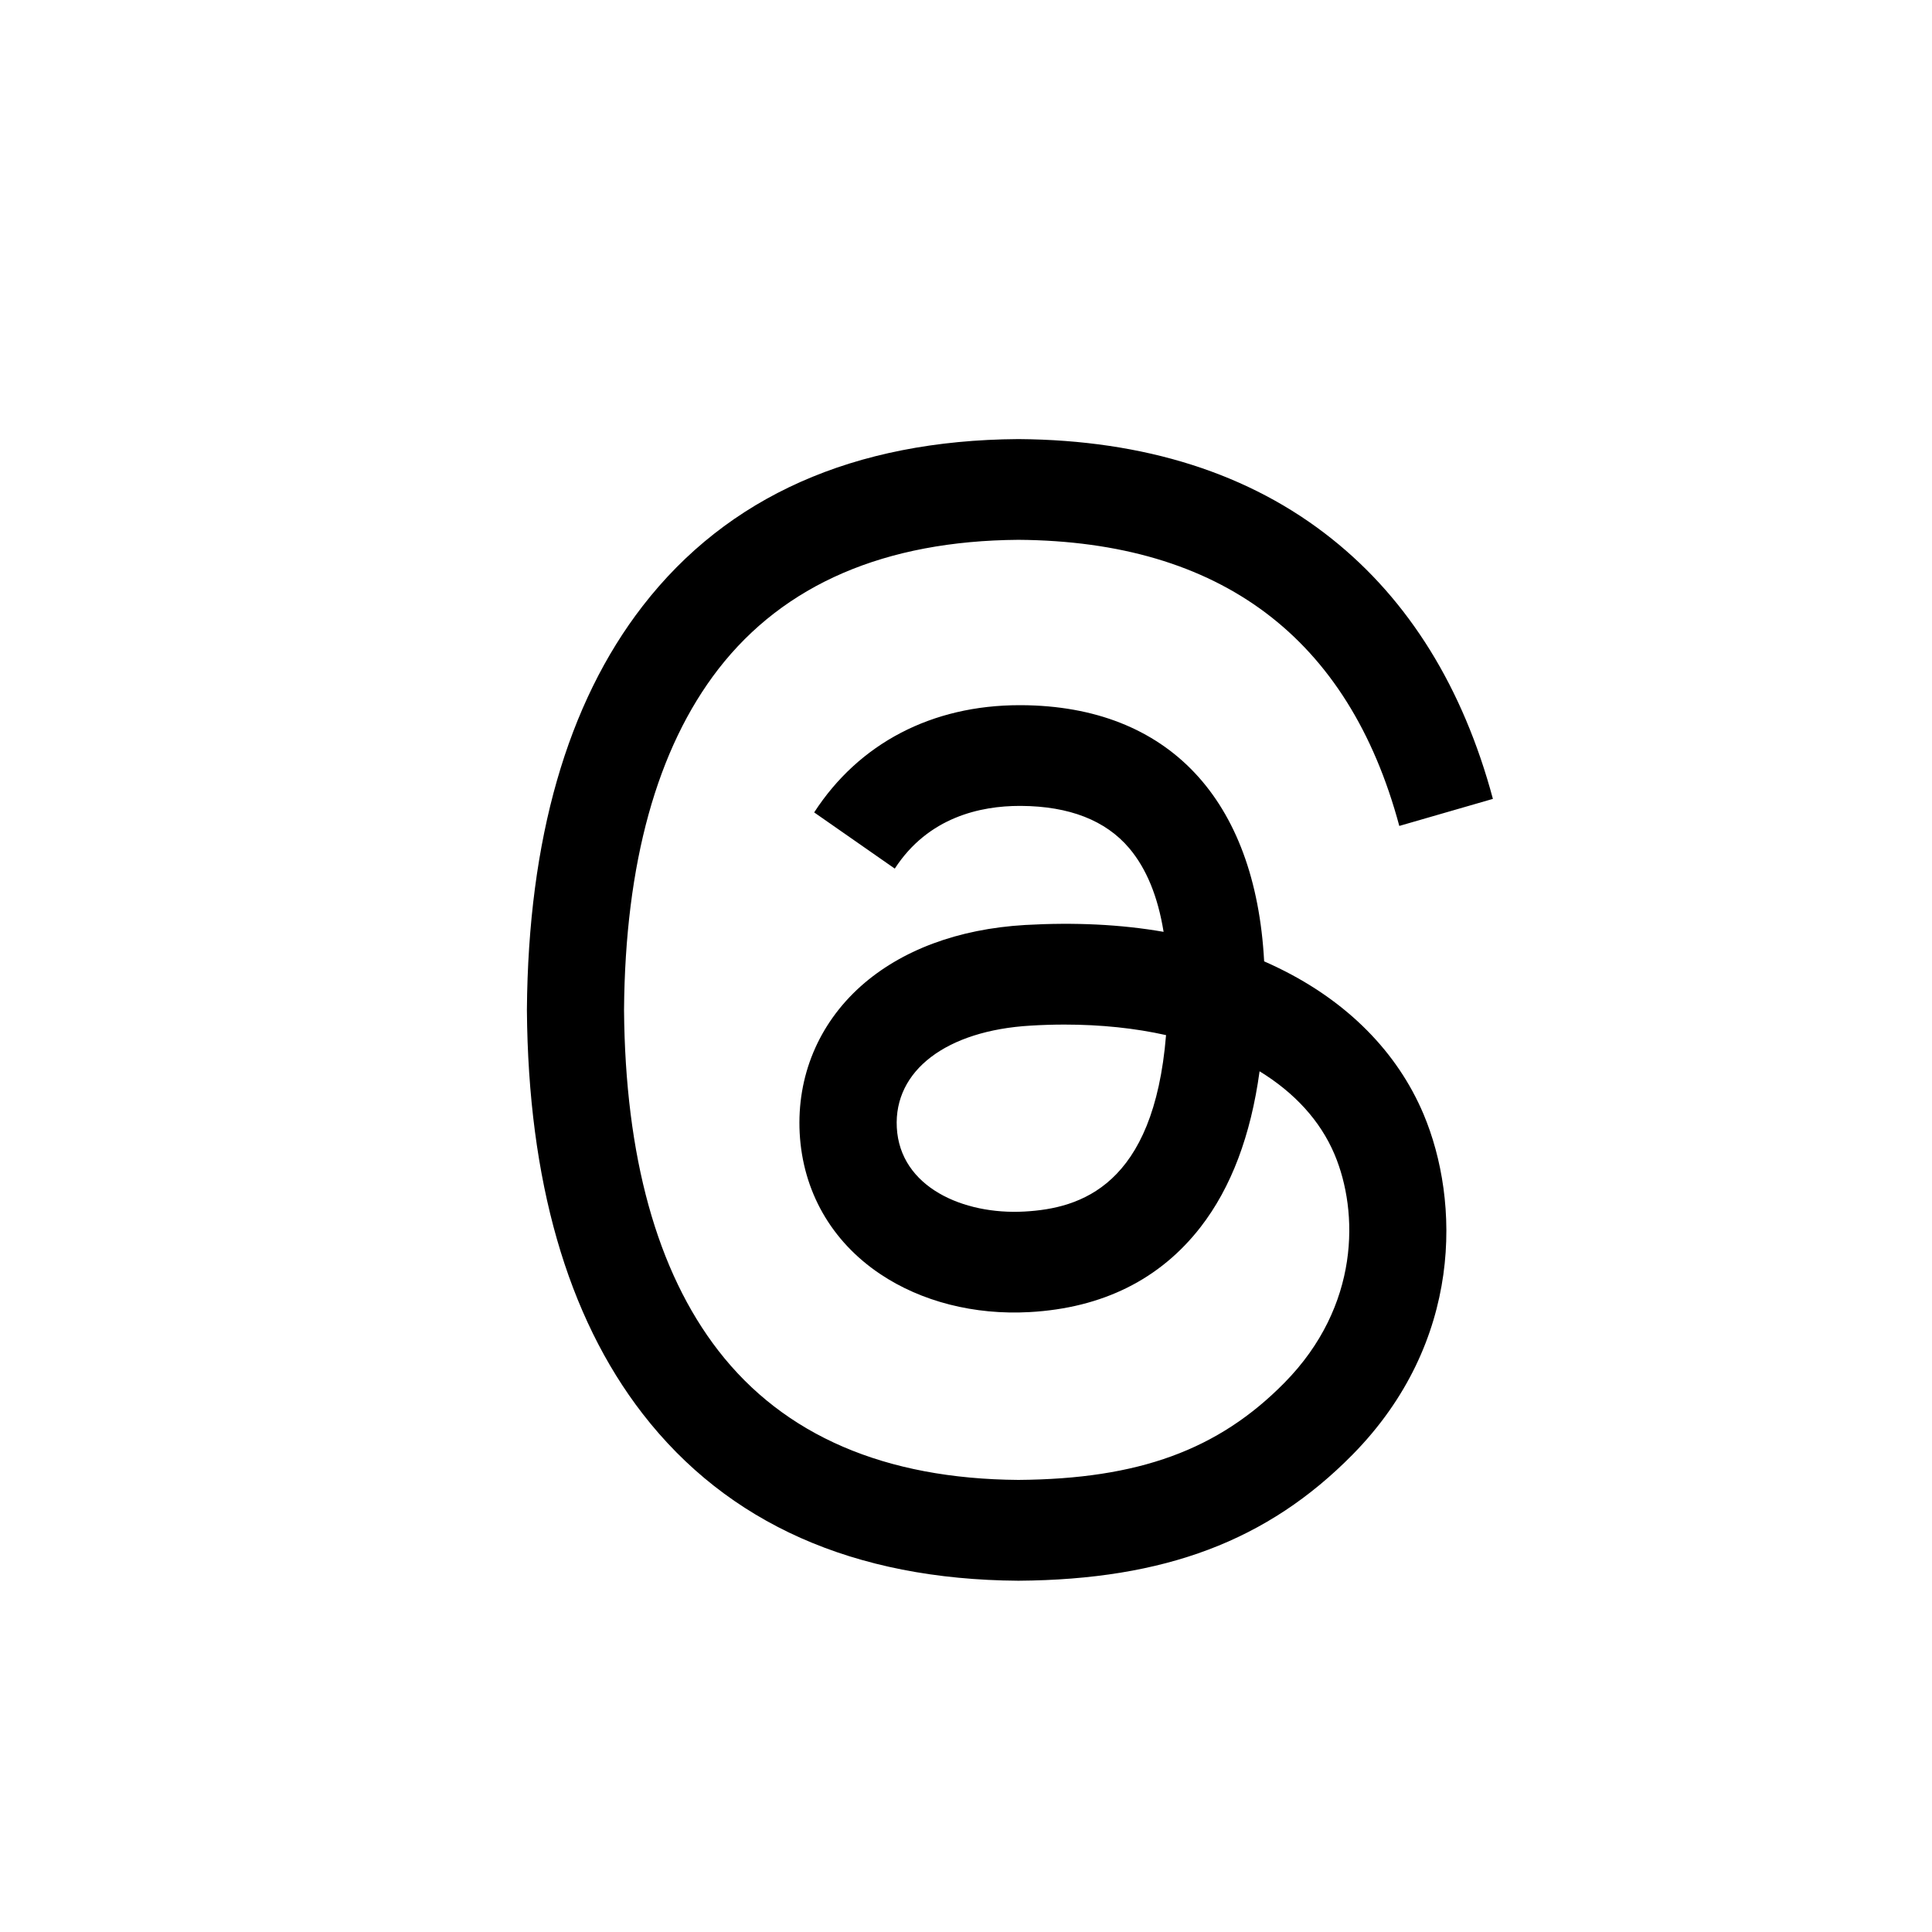 <svg width="22" height="22" viewBox="0 0 22 22" fill="none" xmlns="http://www.w3.org/2000/svg">
<g id="threads 1">
<path id="Vector" d="M11.597 18H11.594C9.723 17.987 8.285 17.347 7.318 16.099C6.458 14.988 6.015 13.442 6 11.505V11.495C6.015 9.558 6.458 8.012 7.318 6.901C8.284 5.653 9.723 5.013 11.593 5H11.6C13.034 5.01 14.234 5.392 15.166 6.136C16.043 6.835 16.66 7.831 17 9.097L15.934 9.405C15.358 7.261 13.899 6.164 11.597 6.147C10.077 6.158 8.928 6.654 8.18 7.619C7.481 8.523 7.119 9.829 7.106 11.499C7.119 13.171 7.481 14.477 8.18 15.38C8.928 16.346 10.077 16.841 11.597 16.852C12.966 16.842 13.873 16.511 14.627 15.745C15.488 14.871 15.472 13.799 15.197 13.146C15.035 12.762 14.74 12.442 14.343 12.199C14.243 12.931 14.019 13.524 13.672 13.972C13.21 14.568 12.554 14.895 11.724 14.941C11.096 14.976 10.491 14.822 10.022 14.507C9.466 14.134 9.141 13.564 9.106 12.901C9.073 12.257 9.319 11.664 9.8 11.232C10.261 10.82 10.908 10.578 11.672 10.533C12.236 10.501 12.762 10.526 13.25 10.611C13.185 10.208 13.054 9.89 12.859 9.659C12.591 9.342 12.176 9.18 11.626 9.177H11.611C11.17 9.177 10.571 9.302 10.189 9.891L9.271 9.251C9.782 8.463 10.612 8.03 11.611 8.03H11.633C13.303 8.04 14.296 9.099 14.395 10.947C14.452 10.972 14.508 10.998 14.563 11.025C15.342 11.405 15.911 11.979 16.21 12.687C16.626 13.674 16.665 15.282 15.401 16.565C14.435 17.545 13.263 17.988 11.6 18H11.597L11.597 18ZM12.121 11.667C11.994 11.667 11.866 11.671 11.735 11.679C10.776 11.735 10.178 12.191 10.212 12.839C10.248 13.519 10.971 13.835 11.666 13.796C12.306 13.761 13.138 13.503 13.278 11.787C12.925 11.708 12.536 11.667 12.121 11.667H12.121Z" fill="#9B9B9B" style="fill:#9B9B9B;fill:color(display-p3 0.608 0.608 0.608);fill-opacity:1;"/>
</g>
</svg>
